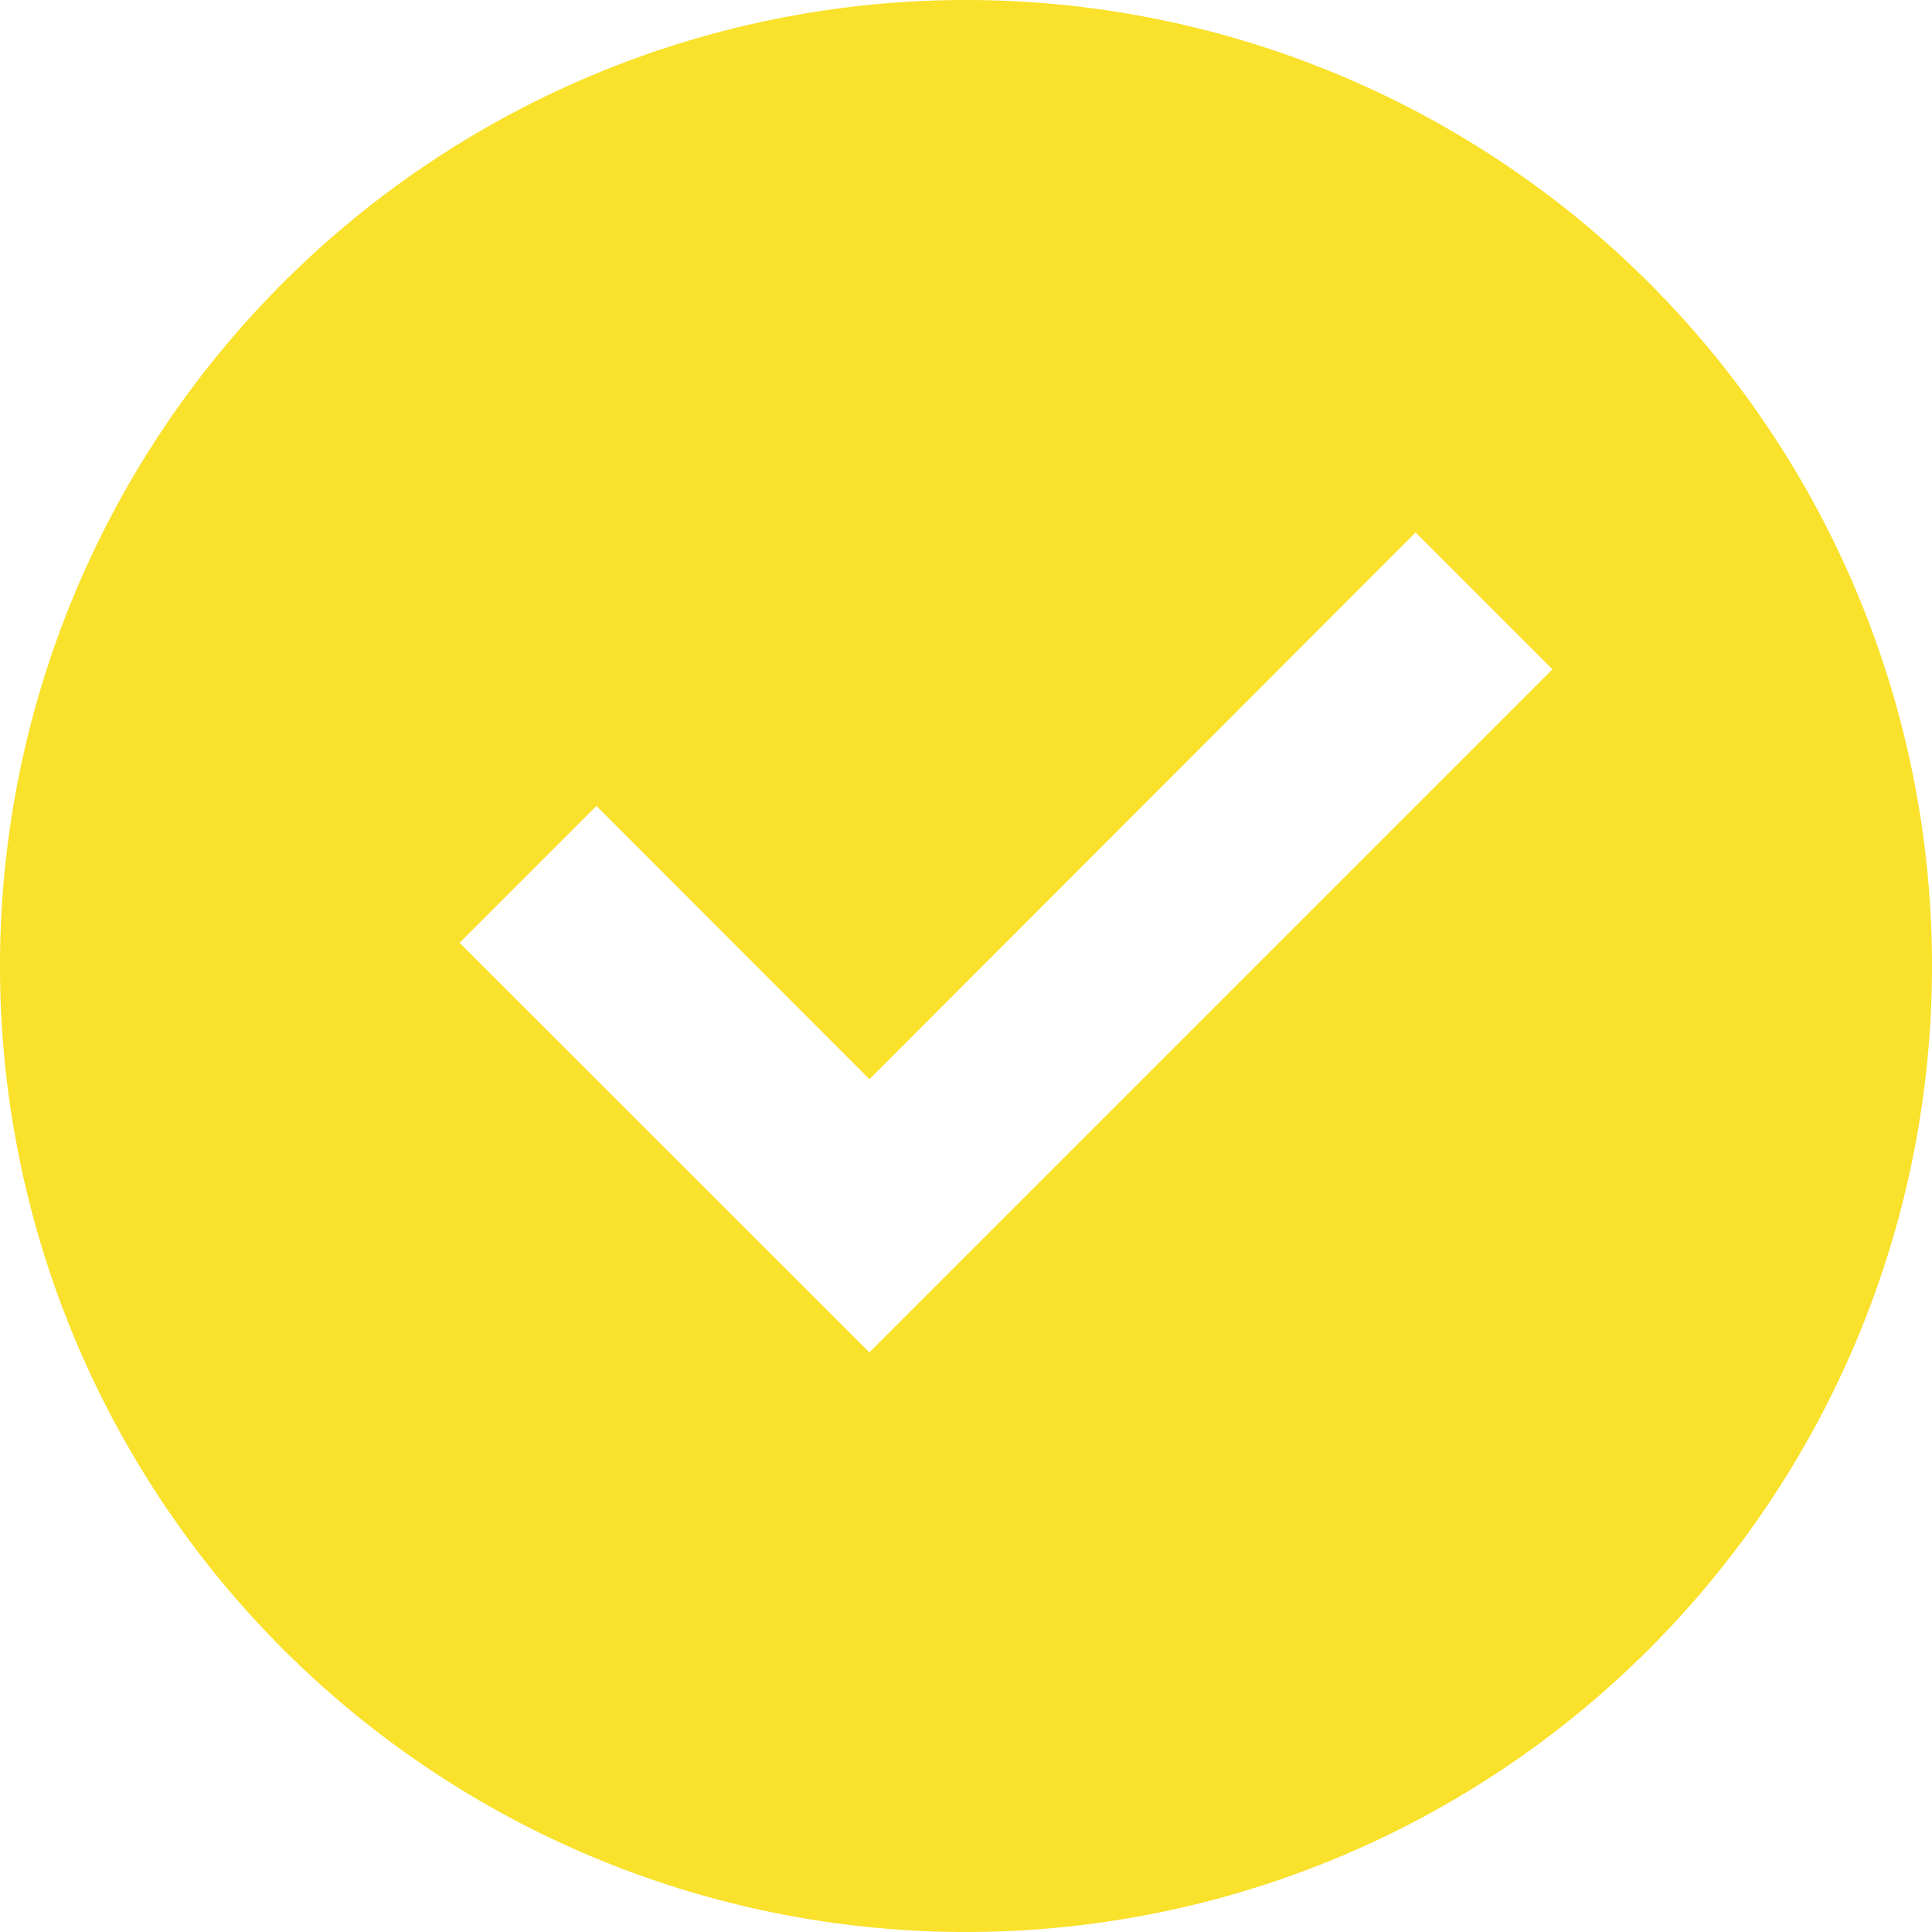 <svg xmlns="http://www.w3.org/2000/svg" width="18" height="18" viewBox="0 0 18 18">
  <path id="arrow-bullet" d="M11,20a9,9,0,1,1,9-9,9,9,0,0,1-9,9Zm-.9-5.4,6.364-6.364L15.189,6.961,10.1,12.055,7.557,9.509,6.282,10.784Z" transform="translate(-2 -2)" fill="#fae12b"/>
</svg>

